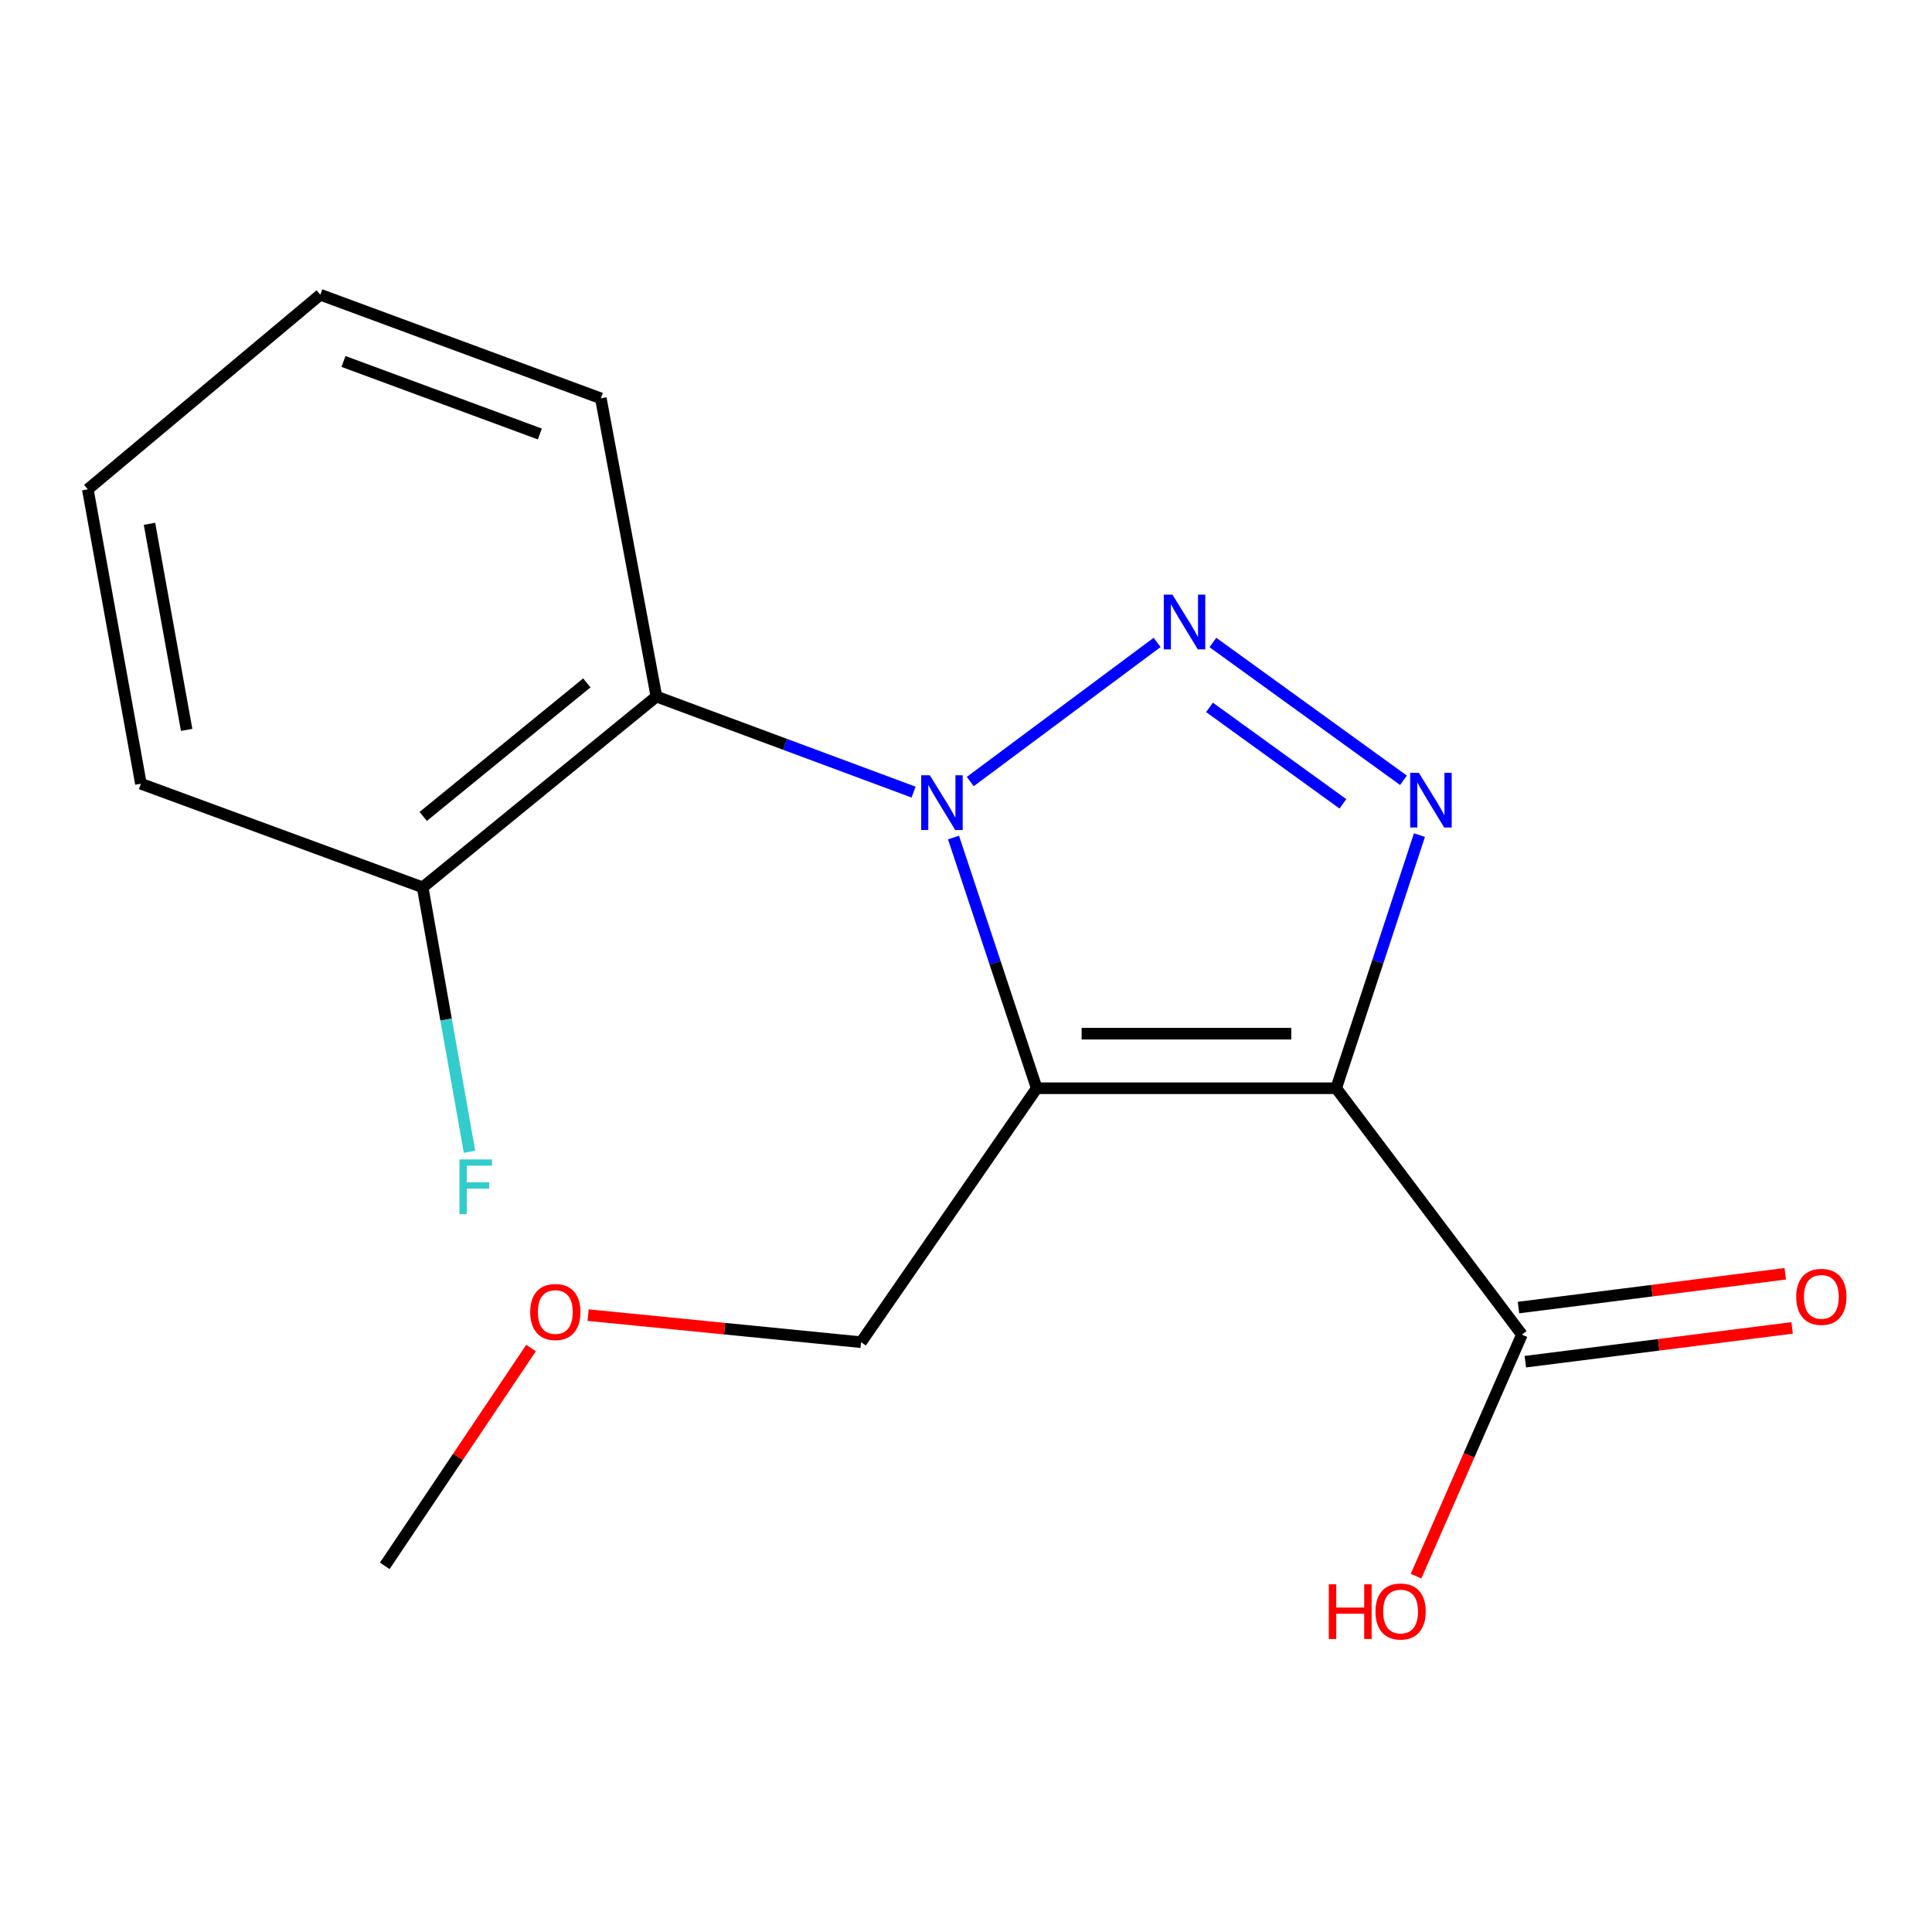 <?xml version='1.0' encoding='iso-8859-1'?>
<svg version='1.1' baseProfile='full'
              xmlns='http://www.w3.org/2000/svg'
                      xmlns:rdkit='http://www.rdkit.org/xml'
                      xmlns:xlink='http://www.w3.org/1999/xlink'
                  xml:space='preserve'
width='1000px' height='1000px' viewBox='0 0 1000 1000'>
<!-- END OF HEADER -->
<rect style='opacity:1.0;fill:#FFFFFF;stroke:none' width='1000' height='1000' x='0' y='0'> </rect>
<path class='bond-1' d='M 493.539,433.5 L 515.07,498.388' style='fill:none;fill-rule:evenodd;stroke:#0000FF;stroke-width:6px;stroke-linecap:butt;stroke-linejoin:miter;stroke-opacity:1' />
<path class='bond-1' d='M 515.07,498.388 L 536.6,563.276' style='fill:none;fill-rule:evenodd;stroke:#000000;stroke-width:6px;stroke-linecap:butt;stroke-linejoin:miter;stroke-opacity:1' />
<path class='bond-2' d='M 502.202,404.534 L 598.915,332.513' style='fill:none;fill-rule:evenodd;stroke:#0000FF;stroke-width:6px;stroke-linecap:butt;stroke-linejoin:miter;stroke-opacity:1' />
<path class='bond-4' d='M 472.867,409.991 L 406.308,385.258' style='fill:none;fill-rule:evenodd;stroke:#0000FF;stroke-width:6px;stroke-linecap:butt;stroke-linejoin:miter;stroke-opacity:1' />
<path class='bond-4' d='M 406.308,385.258 L 339.75,360.526' style='fill:none;fill-rule:evenodd;stroke:#000000;stroke-width:6px;stroke-linecap:butt;stroke-linejoin:miter;stroke-opacity:1' />
<path class='bond-0' d='M 691.602,563.276 L 536.6,563.276' style='fill:none;fill-rule:evenodd;stroke:#000000;stroke-width:6px;stroke-linecap:butt;stroke-linejoin:miter;stroke-opacity:1' />
<path class='bond-0' d='M 668.351,535.032 L 559.851,535.032' style='fill:none;fill-rule:evenodd;stroke:#000000;stroke-width:6px;stroke-linecap:butt;stroke-linejoin:miter;stroke-opacity:1' />
<path class='bond-5' d='M 691.602,563.276 L 787.744,690.802' style='fill:none;fill-rule:evenodd;stroke:#000000;stroke-width:6px;stroke-linecap:butt;stroke-linejoin:miter;stroke-opacity:1' />
<path class='bond-17' d='M 691.602,563.276 L 713.153,497.76' style='fill:none;fill-rule:evenodd;stroke:#000000;stroke-width:6px;stroke-linecap:butt;stroke-linejoin:miter;stroke-opacity:1' />
<path class='bond-17' d='M 713.153,497.76 L 734.705,432.244' style='fill:none;fill-rule:evenodd;stroke:#0000FF;stroke-width:6px;stroke-linecap:butt;stroke-linejoin:miter;stroke-opacity:1' />
<path class='bond-8' d='M 536.6,563.276 L 445.699,694.725' style='fill:none;fill-rule:evenodd;stroke:#000000;stroke-width:6px;stroke-linecap:butt;stroke-linejoin:miter;stroke-opacity:1' />
<path class='bond-3' d='M 627.787,332.551 L 726.431,403.876' style='fill:none;fill-rule:evenodd;stroke:#0000FF;stroke-width:6px;stroke-linecap:butt;stroke-linejoin:miter;stroke-opacity:1' />
<path class='bond-3' d='M 626.034,366.138 L 695.085,416.066' style='fill:none;fill-rule:evenodd;stroke:#0000FF;stroke-width:6px;stroke-linecap:butt;stroke-linejoin:miter;stroke-opacity:1' />
<path class='bond-6' d='M 339.75,360.526 L 218.768,459.288' style='fill:none;fill-rule:evenodd;stroke:#000000;stroke-width:6px;stroke-linecap:butt;stroke-linejoin:miter;stroke-opacity:1' />
<path class='bond-6' d='M 303.741,353.46 L 219.054,422.594' style='fill:none;fill-rule:evenodd;stroke:#000000;stroke-width:6px;stroke-linecap:butt;stroke-linejoin:miter;stroke-opacity:1' />
<path class='bond-11' d='M 339.75,360.526 L 310.987,206.184' style='fill:none;fill-rule:evenodd;stroke:#000000;stroke-width:6px;stroke-linecap:butt;stroke-linejoin:miter;stroke-opacity:1' />
<path class='bond-7' d='M 789.518,704.812 L 858.558,696.068' style='fill:none;fill-rule:evenodd;stroke:#000000;stroke-width:6px;stroke-linecap:butt;stroke-linejoin:miter;stroke-opacity:1' />
<path class='bond-7' d='M 858.558,696.068 L 927.598,687.323' style='fill:none;fill-rule:evenodd;stroke:#FF0000;stroke-width:6px;stroke-linecap:butt;stroke-linejoin:miter;stroke-opacity:1' />
<path class='bond-7' d='M 785.969,676.791 L 855.009,668.047' style='fill:none;fill-rule:evenodd;stroke:#000000;stroke-width:6px;stroke-linecap:butt;stroke-linejoin:miter;stroke-opacity:1' />
<path class='bond-7' d='M 855.009,668.047 L 924.049,659.302' style='fill:none;fill-rule:evenodd;stroke:#FF0000;stroke-width:6px;stroke-linecap:butt;stroke-linejoin:miter;stroke-opacity:1' />
<path class='bond-9' d='M 787.744,690.802 L 760.341,753.303' style='fill:none;fill-rule:evenodd;stroke:#000000;stroke-width:6px;stroke-linecap:butt;stroke-linejoin:miter;stroke-opacity:1' />
<path class='bond-9' d='M 760.341,753.303 L 732.939,815.804' style='fill:none;fill-rule:evenodd;stroke:#FF0000;stroke-width:6px;stroke-linecap:butt;stroke-linejoin:miter;stroke-opacity:1' />
<path class='bond-10' d='M 218.768,459.288 L 230.895,527.734' style='fill:none;fill-rule:evenodd;stroke:#000000;stroke-width:6px;stroke-linecap:butt;stroke-linejoin:miter;stroke-opacity:1' />
<path class='bond-10' d='M 230.895,527.734 L 243.022,596.179' style='fill:none;fill-rule:evenodd;stroke:#33CCCC;stroke-width:6px;stroke-linecap:butt;stroke-linejoin:miter;stroke-opacity:1' />
<path class='bond-13' d='M 218.768,459.288 L 72.93,405.655' style='fill:none;fill-rule:evenodd;stroke:#000000;stroke-width:6px;stroke-linecap:butt;stroke-linejoin:miter;stroke-opacity:1' />
<path class='bond-12' d='M 445.699,694.725 L 375.055,687.713' style='fill:none;fill-rule:evenodd;stroke:#000000;stroke-width:6px;stroke-linecap:butt;stroke-linejoin:miter;stroke-opacity:1' />
<path class='bond-12' d='M 375.055,687.713 L 304.41,680.702' style='fill:none;fill-rule:evenodd;stroke:#FF0000;stroke-width:6px;stroke-linecap:butt;stroke-linejoin:miter;stroke-opacity:1' />
<path class='bond-15' d='M 310.987,206.184 L 165.793,152.55' style='fill:none;fill-rule:evenodd;stroke:#000000;stroke-width:6px;stroke-linecap:butt;stroke-linejoin:miter;stroke-opacity:1' />
<path class='bond-15' d='M 279.421,224.633 L 177.785,187.09' style='fill:none;fill-rule:evenodd;stroke:#000000;stroke-width:6px;stroke-linecap:butt;stroke-linejoin:miter;stroke-opacity:1' />
<path class='bond-14' d='M 274.864,697.736 L 237.009,754.109' style='fill:none;fill-rule:evenodd;stroke:#FF0000;stroke-width:6px;stroke-linecap:butt;stroke-linejoin:miter;stroke-opacity:1' />
<path class='bond-14' d='M 237.009,754.109 L 199.153,810.481' style='fill:none;fill-rule:evenodd;stroke:#000000;stroke-width:6px;stroke-linecap:butt;stroke-linejoin:miter;stroke-opacity:1' />
<path class='bond-18' d='M 72.93,405.655 L 45.455,253.274' style='fill:none;fill-rule:evenodd;stroke:#000000;stroke-width:6px;stroke-linecap:butt;stroke-linejoin:miter;stroke-opacity:1' />
<path class='bond-18' d='M 96.606,377.786 L 77.373,271.119' style='fill:none;fill-rule:evenodd;stroke:#000000;stroke-width:6px;stroke-linecap:butt;stroke-linejoin:miter;stroke-opacity:1' />
<path class='bond-16' d='M 165.793,152.55 L 45.455,253.274' style='fill:none;fill-rule:evenodd;stroke:#000000;stroke-width:6px;stroke-linecap:butt;stroke-linejoin:miter;stroke-opacity:1' />
<path  class='atom-0' d='M 481.289 401.286
L 490.569 416.286
Q 491.489 417.766, 492.969 420.446
Q 494.449 423.126, 494.529 423.286
L 494.529 401.286
L 498.289 401.286
L 498.289 429.606
L 494.409 429.606
L 484.449 413.206
Q 483.289 411.286, 482.049 409.086
Q 480.849 406.886, 480.489 406.206
L 480.489 429.606
L 476.809 429.606
L 476.809 401.286
L 481.289 401.286
' fill='#0000FF'/>
<path  class='atom-3' d='M 606.852 307.78
L 616.132 322.78
Q 617.052 324.26, 618.532 326.94
Q 620.012 329.62, 620.092 329.78
L 620.092 307.78
L 623.852 307.78
L 623.852 336.1
L 619.972 336.1
L 610.012 319.7
Q 608.852 317.78, 607.612 315.58
Q 606.412 313.38, 606.052 312.7
L 606.052 336.1
L 602.372 336.1
L 602.372 307.78
L 606.852 307.78
' fill='#0000FF'/>
<path  class='atom-4' d='M 734.393 399.999
L 743.673 414.999
Q 744.593 416.479, 746.073 419.159
Q 747.553 421.839, 747.633 421.999
L 747.633 399.999
L 751.393 399.999
L 751.393 428.319
L 747.513 428.319
L 737.553 411.919
Q 736.393 409.999, 735.153 407.799
Q 733.953 405.599, 733.593 404.919
L 733.593 428.319
L 729.913 428.319
L 729.913 399.999
L 734.393 399.999
' fill='#0000FF'/>
<path  class='atom-8' d='M 929.729 671.252
Q 929.729 664.452, 933.089 660.652
Q 936.449 656.852, 942.729 656.852
Q 949.009 656.852, 952.369 660.652
Q 955.729 664.452, 955.729 671.252
Q 955.729 678.132, 952.329 682.052
Q 948.929 685.932, 942.729 685.932
Q 936.489 685.932, 933.089 682.052
Q 929.729 678.172, 929.729 671.252
M 942.729 682.732
Q 947.049 682.732, 949.369 679.852
Q 951.729 676.932, 951.729 671.252
Q 951.729 665.692, 949.369 662.892
Q 947.049 660.052, 942.729 660.052
Q 938.409 660.052, 936.049 662.852
Q 933.729 665.652, 933.729 671.252
Q 933.729 676.972, 936.049 679.852
Q 938.409 682.732, 942.729 682.732
' fill='#FF0000'/>
<path  class='atom-10' d='M 687.786 820.034
L 691.626 820.034
L 691.626 832.074
L 706.106 832.074
L 706.106 820.034
L 709.946 820.034
L 709.946 848.354
L 706.106 848.354
L 706.106 835.274
L 691.626 835.274
L 691.626 848.354
L 687.786 848.354
L 687.786 820.034
' fill='#FF0000'/>
<path  class='atom-10' d='M 711.946 834.114
Q 711.946 827.314, 715.306 823.514
Q 718.666 819.714, 724.946 819.714
Q 731.226 819.714, 734.586 823.514
Q 737.946 827.314, 737.946 834.114
Q 737.946 840.994, 734.546 844.914
Q 731.146 848.794, 724.946 848.794
Q 718.706 848.794, 715.306 844.914
Q 711.946 841.034, 711.946 834.114
M 724.946 845.594
Q 729.266 845.594, 731.586 842.714
Q 733.946 839.794, 733.946 834.114
Q 733.946 828.554, 731.586 825.754
Q 729.266 822.914, 724.946 822.914
Q 720.626 822.914, 718.266 825.714
Q 715.946 828.514, 715.946 834.114
Q 715.946 839.834, 718.266 842.714
Q 720.626 845.594, 724.946 845.594
' fill='#FF0000'/>
<path  class='atom-11' d='M 237.808 600.114
L 254.648 600.114
L 254.648 603.354
L 241.608 603.354
L 241.608 611.954
L 253.208 611.954
L 253.208 615.234
L 241.608 615.234
L 241.608 628.434
L 237.808 628.434
L 237.808 600.114
' fill='#33CCCC'/>
<path  class='atom-13' d='M 274.434 679.097
Q 274.434 672.297, 277.794 668.497
Q 281.154 664.697, 287.434 664.697
Q 293.714 664.697, 297.074 668.497
Q 300.434 672.297, 300.434 679.097
Q 300.434 685.977, 297.034 689.897
Q 293.634 693.777, 287.434 693.777
Q 281.194 693.777, 277.794 689.897
Q 274.434 686.017, 274.434 679.097
M 287.434 690.577
Q 291.754 690.577, 294.074 687.697
Q 296.434 684.777, 296.434 679.097
Q 296.434 673.537, 294.074 670.737
Q 291.754 667.897, 287.434 667.897
Q 283.114 667.897, 280.754 670.697
Q 278.434 673.497, 278.434 679.097
Q 278.434 684.817, 280.754 687.697
Q 283.114 690.577, 287.434 690.577
' fill='#FF0000'/>
</svg>
